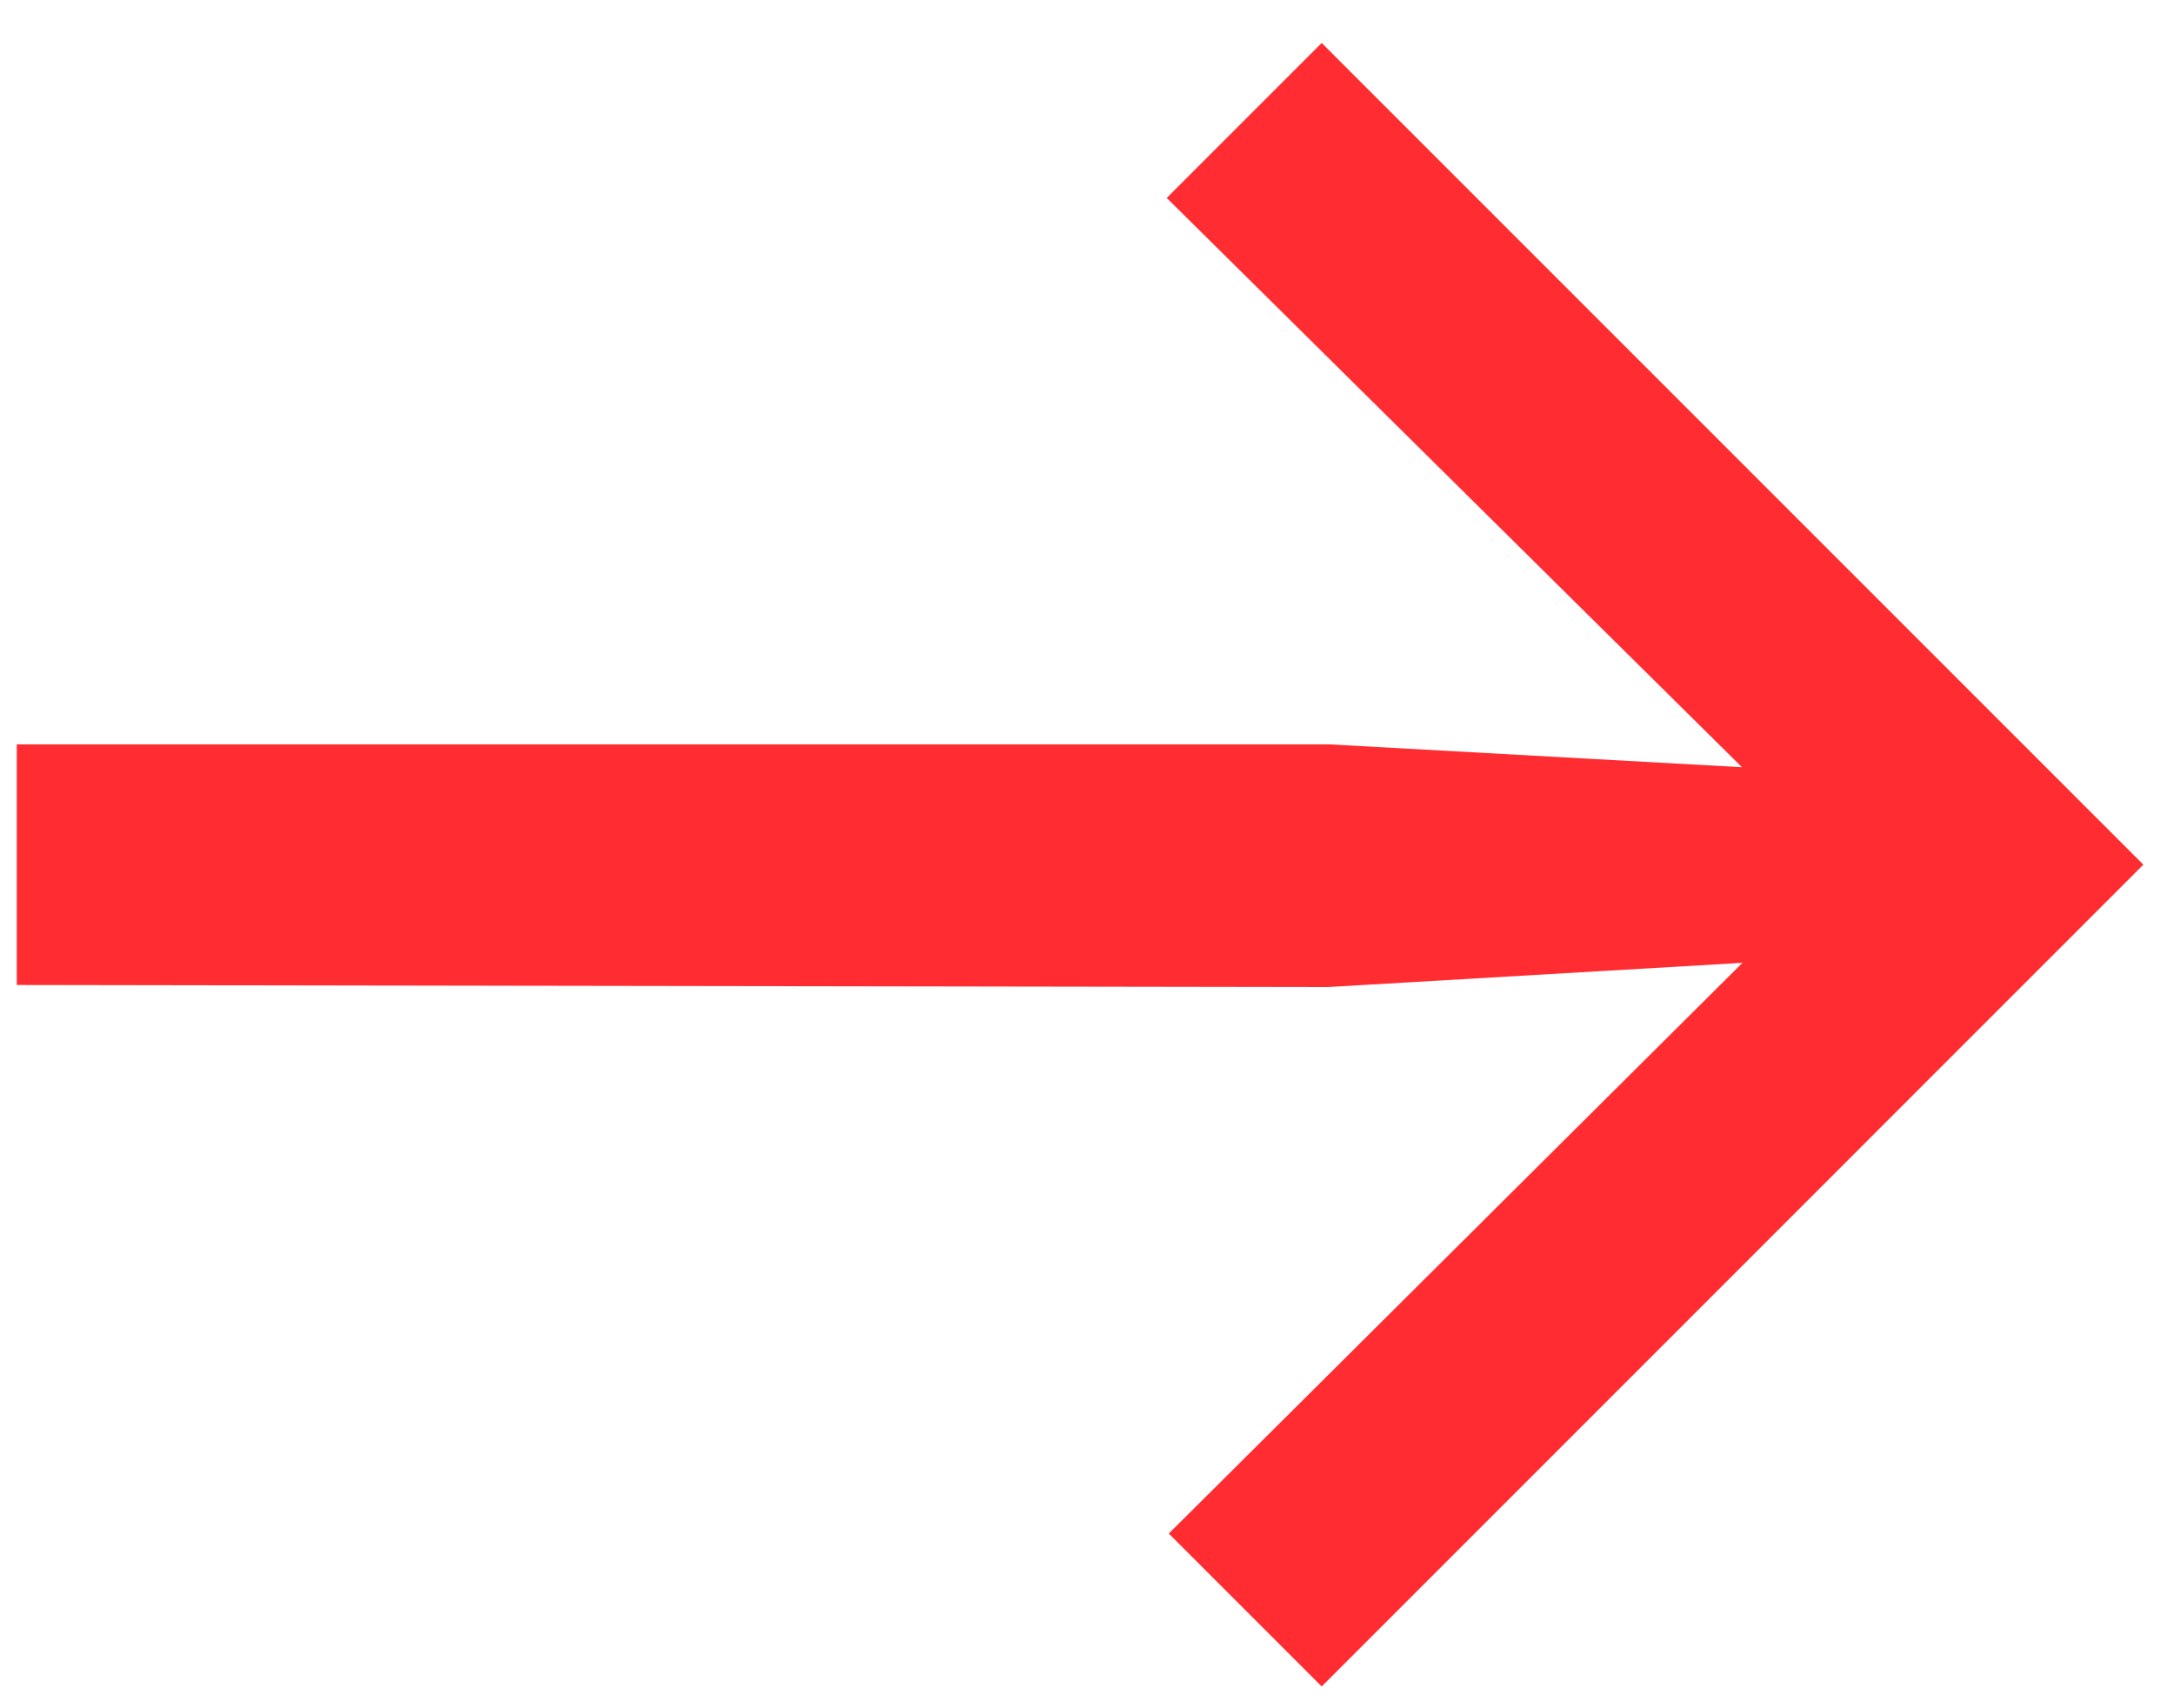 <svg width="42" height="33" viewBox="0 0 42 33" fill="none" xmlns="http://www.w3.org/2000/svg">
<path d="M0.324 19.028L0.324 14.38L25.692 14.38L37.785 15.05L37.785 18.359L25.652 19.068L0.324 19.028ZM22.58 29.625L37.627 14.656L37.627 18.753L22.54 3.824L25.534 0.83L41.408 16.704L25.534 32.579L22.58 29.625Z" fill="#FF2C32"/>
</svg>
